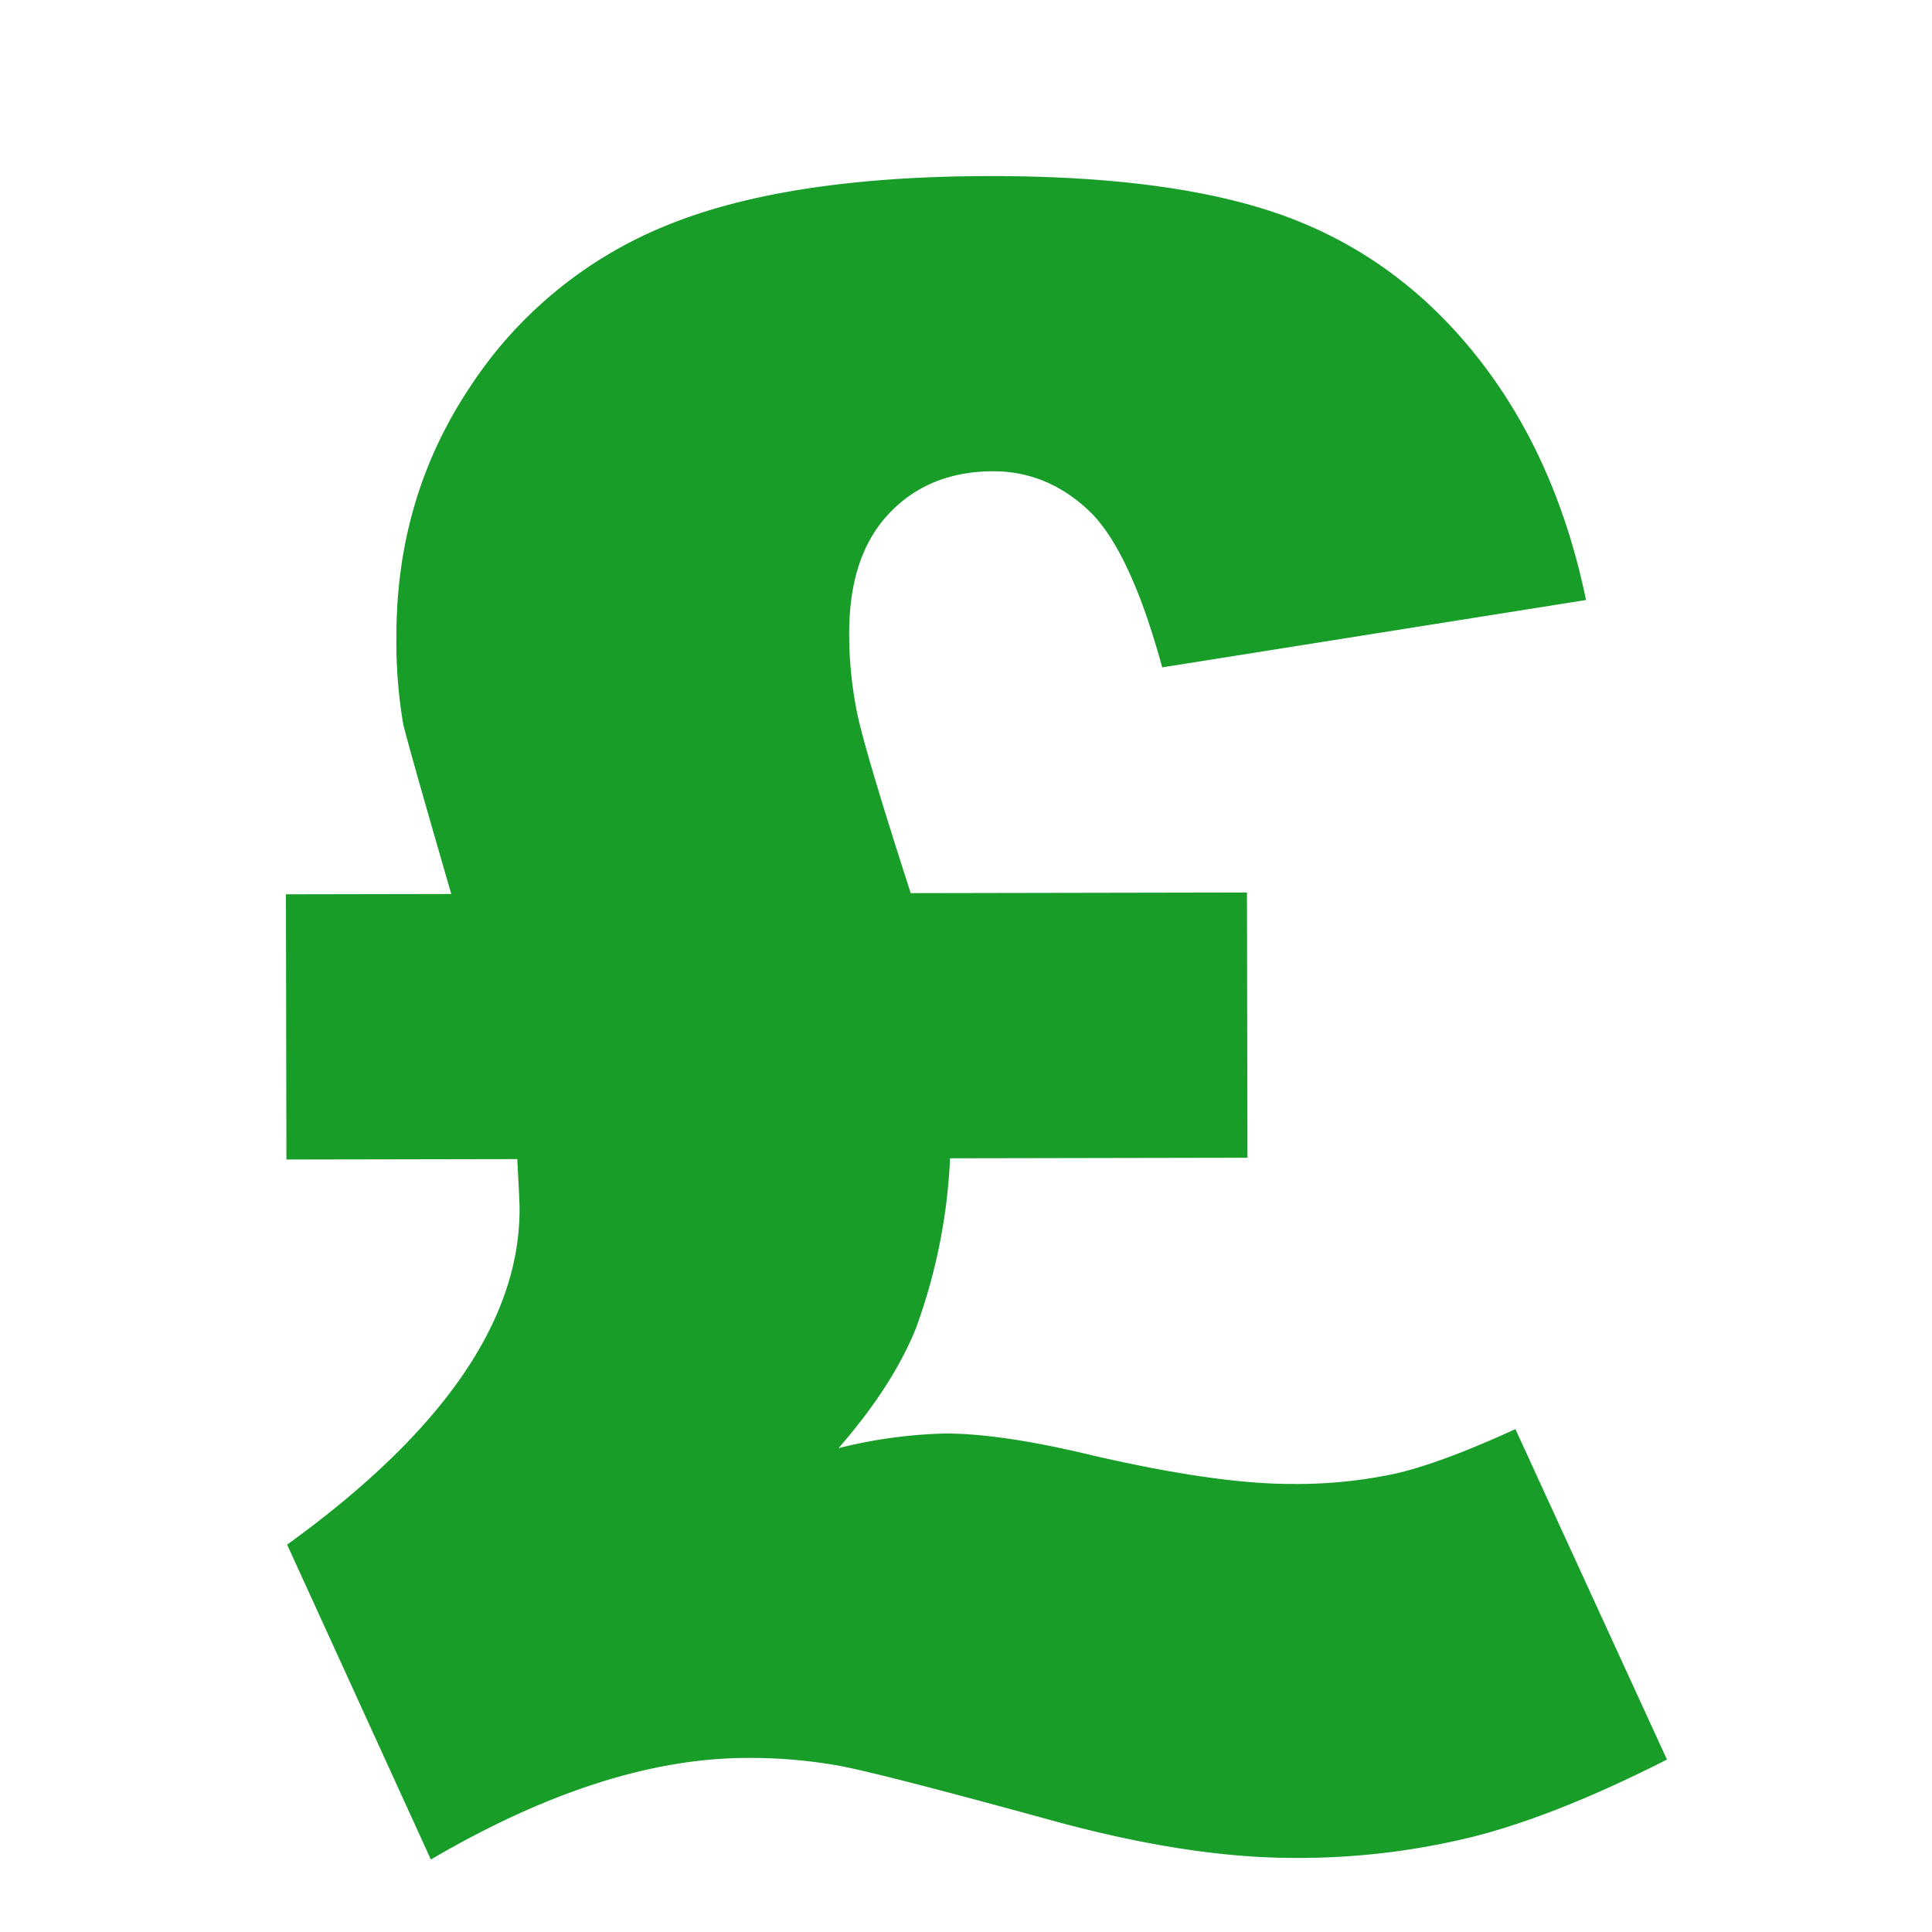 <?xml version="1.0" encoding="UTF-8"?>
<svg xmlns="http://www.w3.org/2000/svg" width="420" height="420" viewBox="0 0 420 420">
  <defs>
    <style>.cls-1{fill:#179d28;}</style>
  </defs>
  <g id="Layer_1" data-name="Layer 1">
    <path class="cls-1" d="M197.981,194.16l73.1-.136.107,57.659-64.656.12a123.347,123.347,0,0,1-7.41,36.926q-5.044,12.555-16.84,26.086a105.077,105.077,0,0,1,23.155-3.179q12.304-.023,32.095,4.766,27.029,6.226,43.196,6.192a101.72,101.72,0,0,0,23.035-2.334q9.767-2.309,25.676-9.577l32.943,71.832q-23.861,12.111-41.947,16.724a157.862,157.862,0,0,1-38.833,4.656q-22.68.043-51.884-7.865-38.378-10.542-47.549-12.216a109.451,109.451,0,0,0-19.786-1.652q-31.122.057-68.716,22.081l-31.248-68.458q50.595-36.519,50.528-72.952-.004-1.928-.502-10.855l-50.18.093-.107-57.659,35.946-.066q-9.23-31.828-10.441-36.892a105.621,105.621,0,0,1-1.483-19.057q-.056-30.154,15.943-54.19A92.407,92.407,0,0,1,144.276,49.266q26.155-10.904,70.546-10.987,41.492-.076,65.758,9.167,24.264,9.245,41.07,30.804,16.805,21.564,23.136,52.188l-92.132,14.646q-7.048-25.799-16.107-34.228-9.062-8.424-20.642-8.406-13.995.026-22.661,9.21-8.668,9.188-8.637,26.071a86.481,86.481,0,0,0,1.721,17.247Q188.03,163.297,197.981,194.16Z"></path>
  </g>
</svg>
